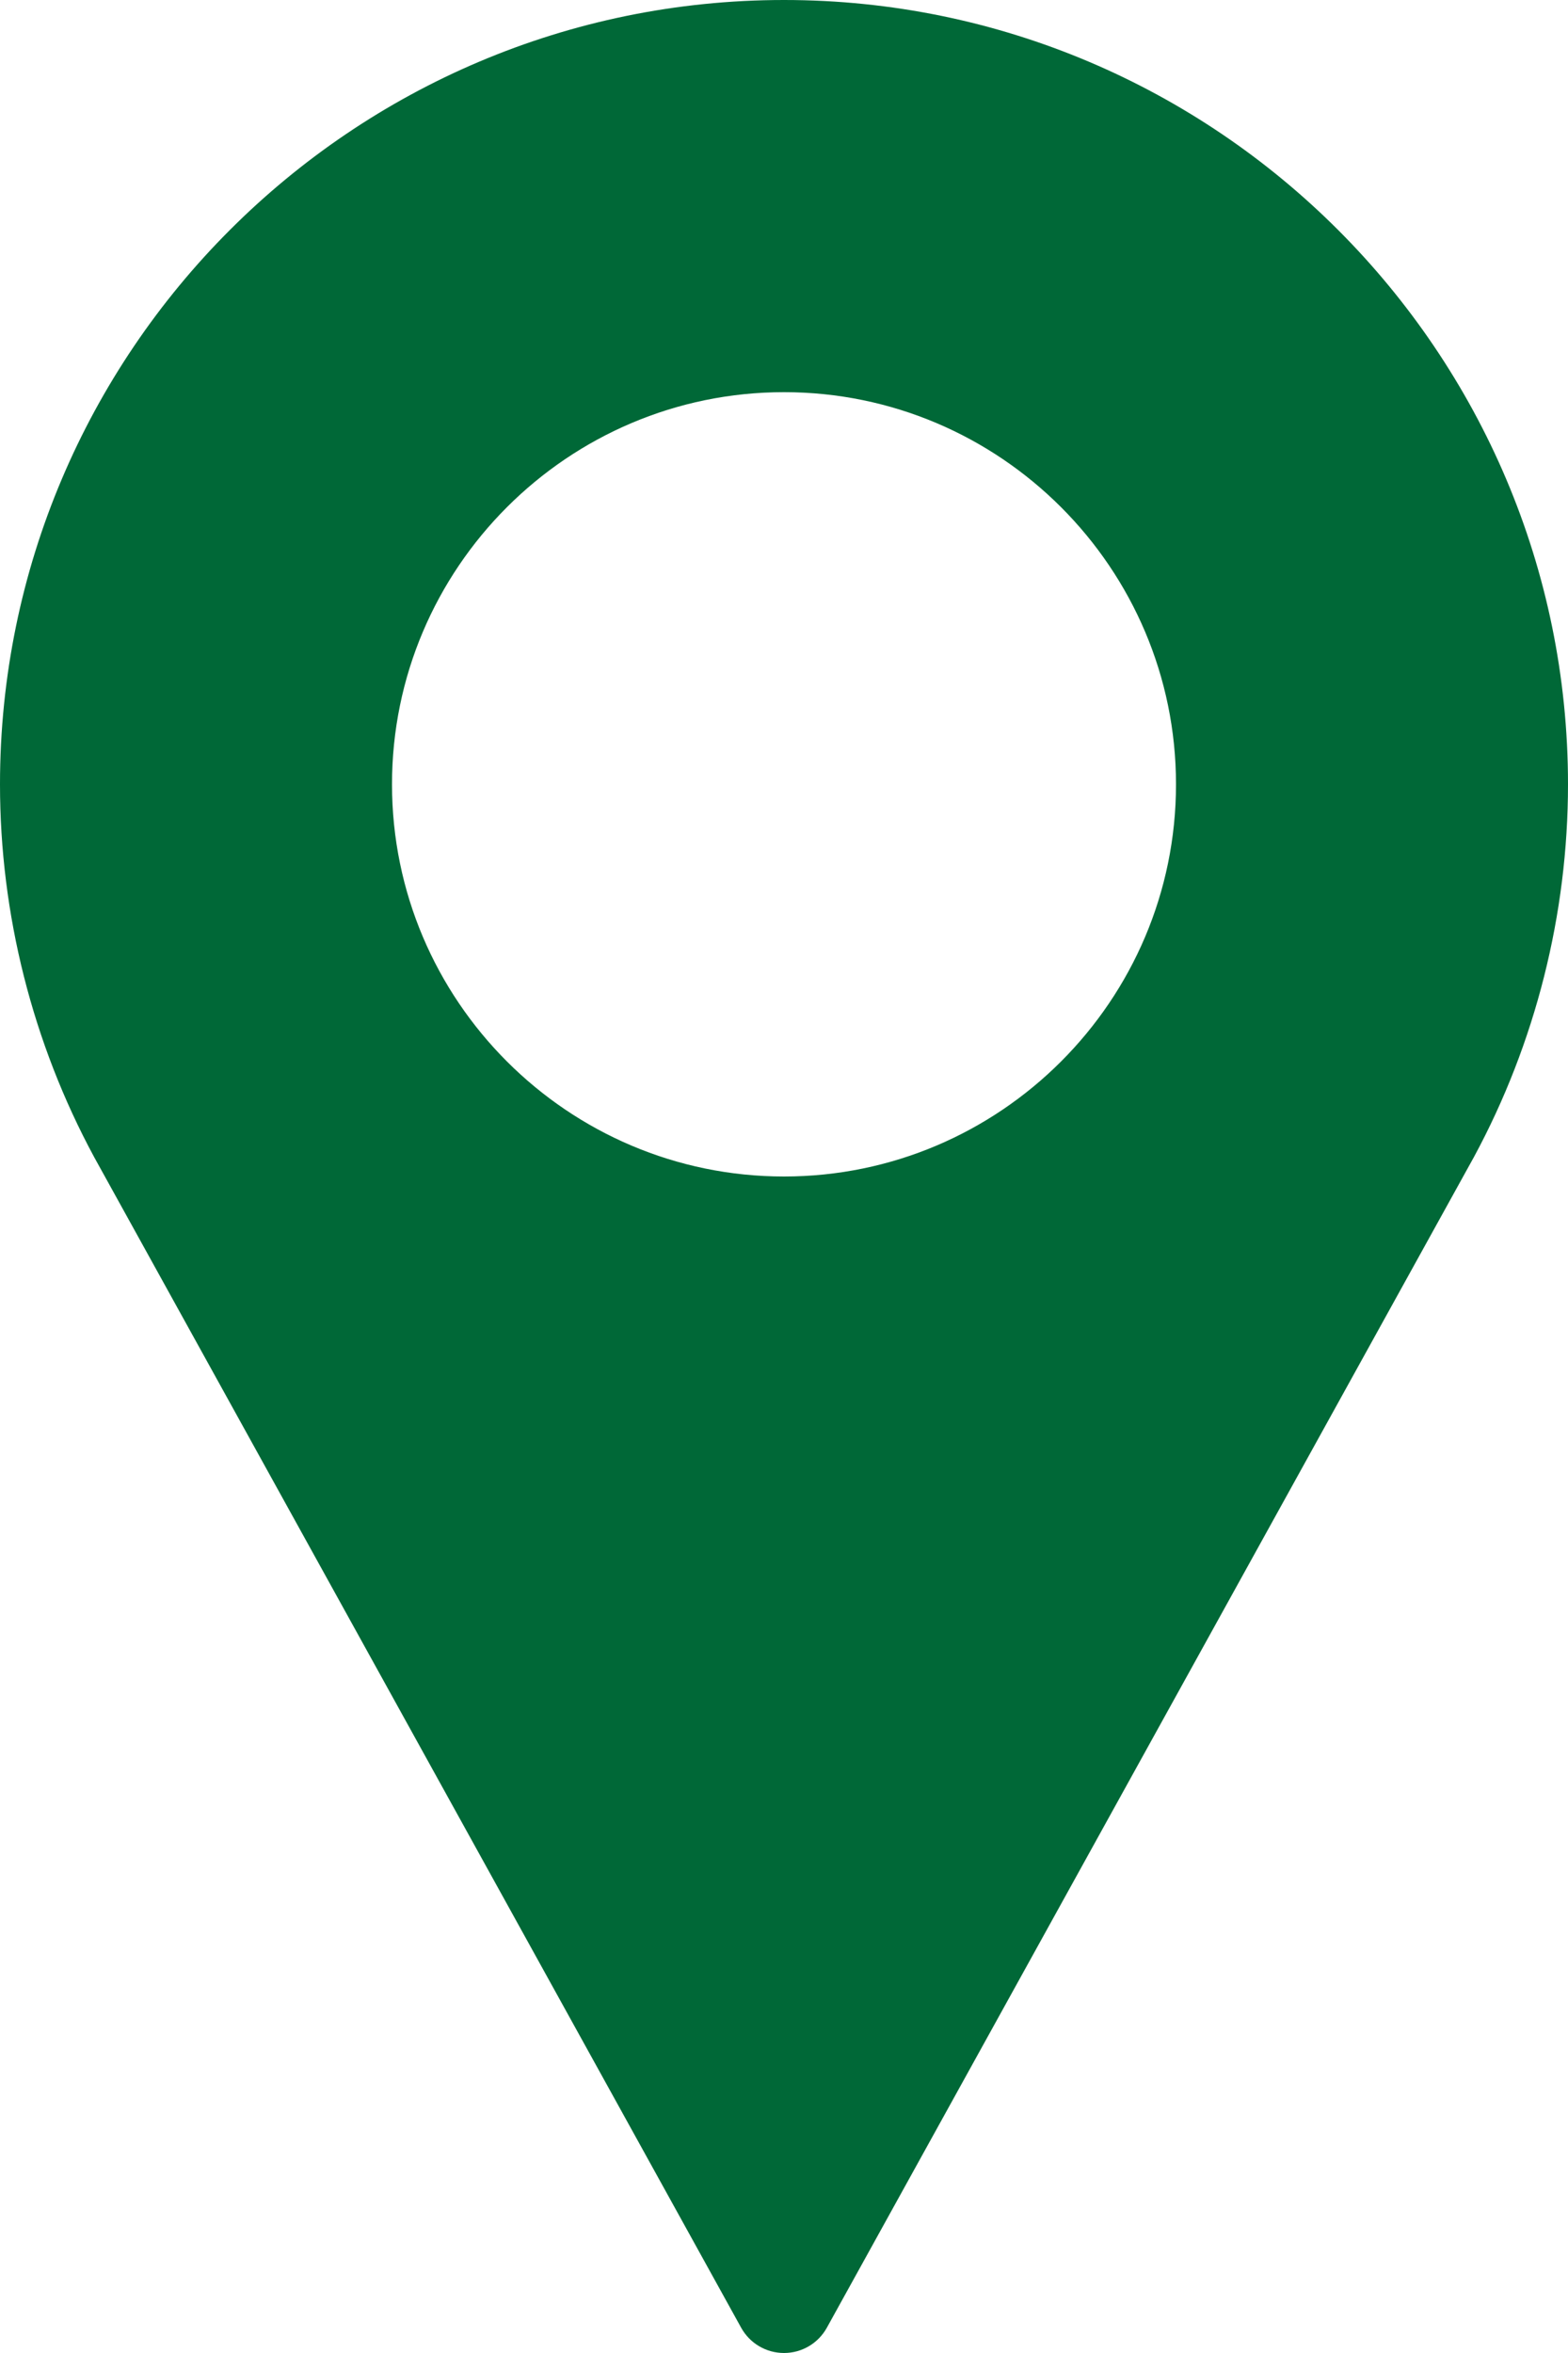 <?xml version="1.0" encoding="UTF-8"?>
<svg width="24px" height="36px" viewBox="0 0 24 36" version="1.1" xmlns="http://www.w3.org/2000/svg" xmlns:xlink="http://www.w3.org/1999/xlink">
    <title>location</title>
    <g id="Page-1" stroke="none" stroke-width="1" fill="none" fill-rule="evenodd">
        <g id="location" fill="#006837" fill-rule="nonzero">
            <path d="M12,0 C5.383,0 1.99839754e-15,5.383 1.99839754e-15,12 C1.99839754e-15,13.986 0.497,15.956 1.441,17.703 L11.344,35.613 C11.476,35.852 11.727,36 12,36 C12.273,36 12.524,35.852 12.656,35.613 L22.563,17.697 C23.503,15.956 24,13.986 24,12 C24,5.383 18.617,0 12,0 Z M12,18 C8.692,18 6,15.308 6,12 C6,8.692 8.692,6 12,6 C15.308,6 18,8.692 18,12 C18,15.308 15.308,18 12,18 Z" id="Shape"></path>
        </g>
    </g>
</svg>